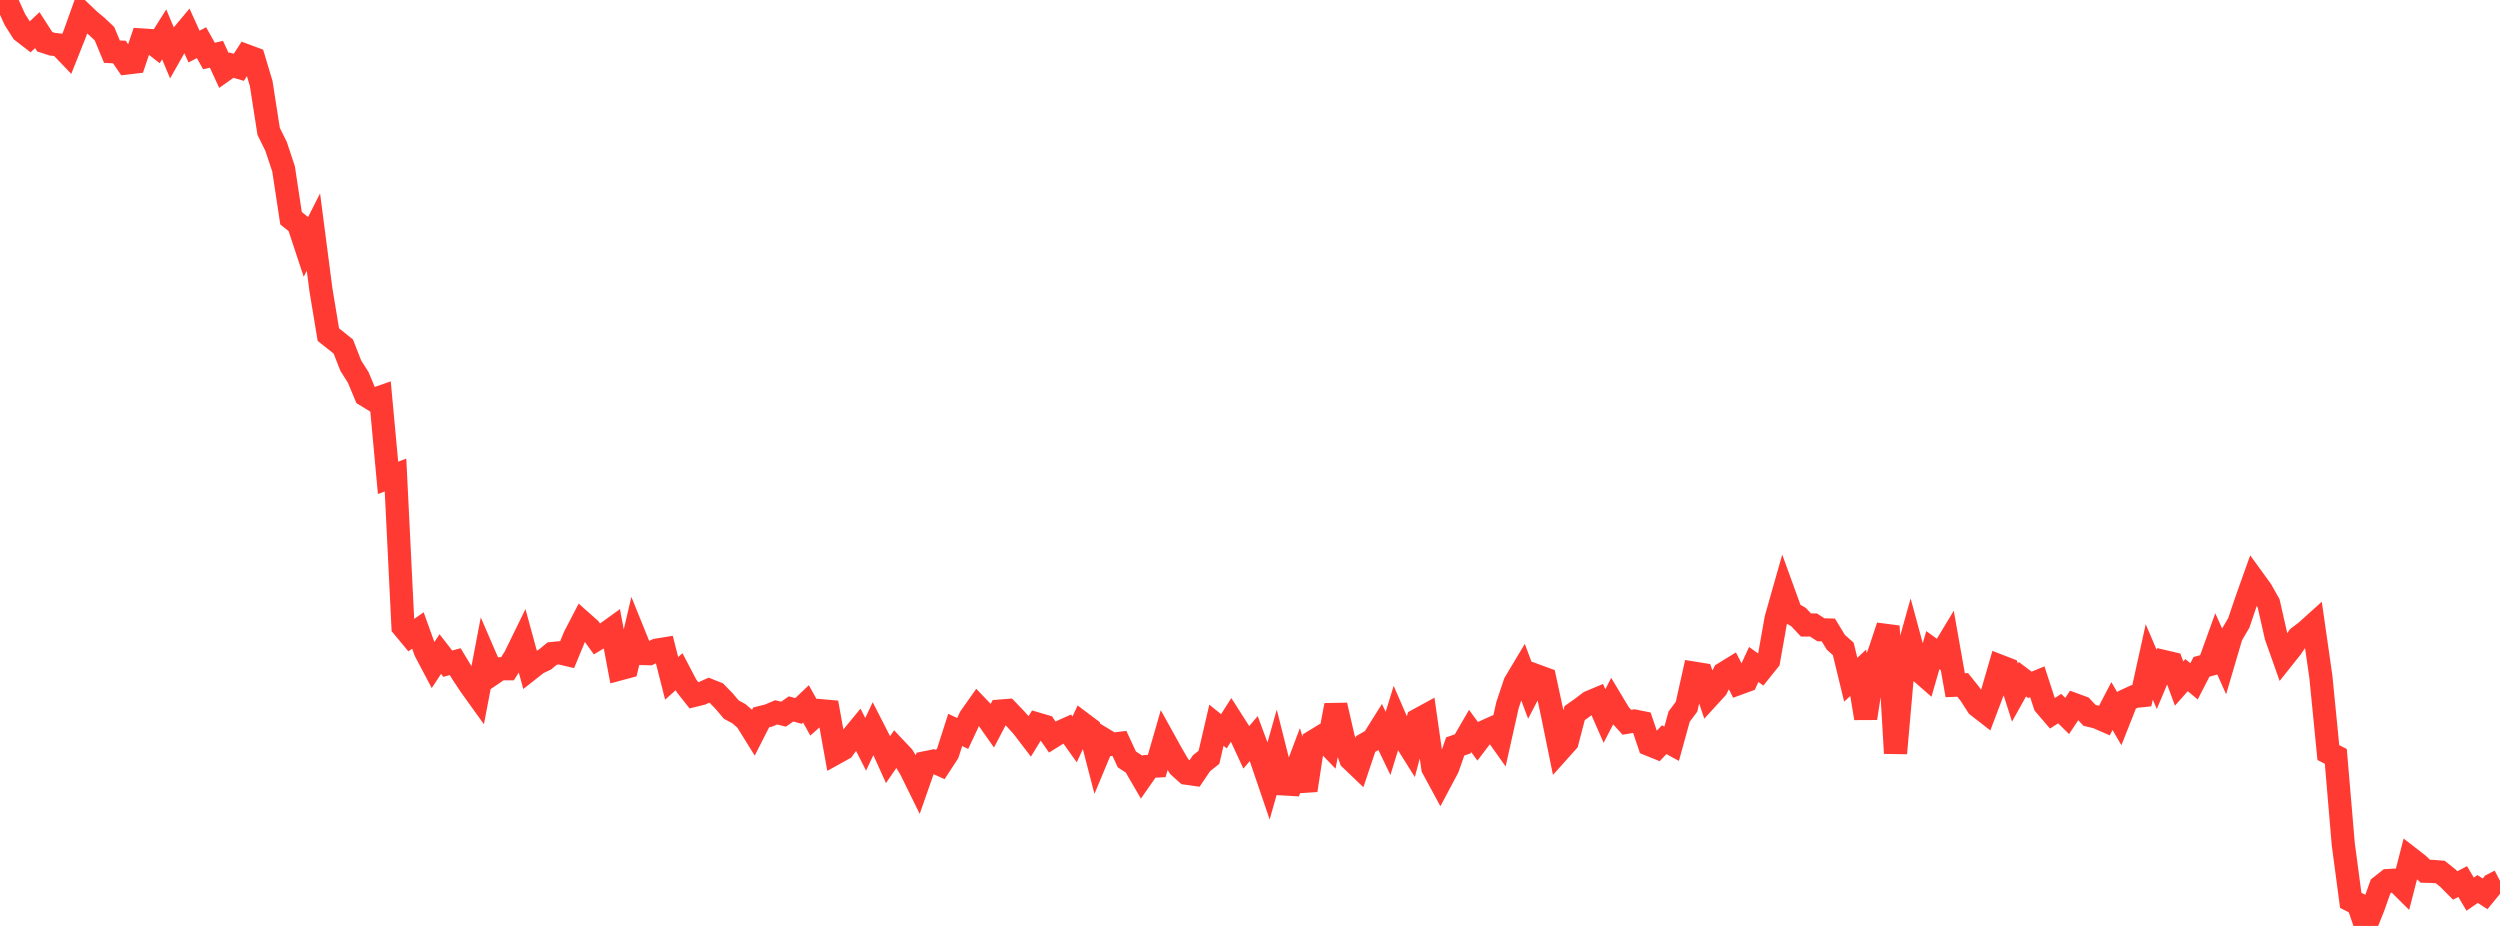 <?xml version="1.0" standalone="no"?>
<!DOCTYPE svg PUBLIC "-//W3C//DTD SVG 1.1//EN" "http://www.w3.org/Graphics/SVG/1.1/DTD/svg11.dtd">

<svg width="135" height="50" viewBox="0 0 135 50" preserveAspectRatio="none" 
  xmlns="http://www.w3.org/2000/svg"
  xmlns:xlink="http://www.w3.org/1999/xlink">


<polyline points="0.0, 0.0 0.403, 0.173 0.806, 1.058 1.209, 1.695 1.612, 2.006 2.015, 1.627 2.418, 2.255 2.821, 2.385 3.224, 2.433 3.627, 2.855 4.03, 1.844 4.433, 0.721 4.836, 1.102 5.239, 1.438 5.642, 1.82 6.045, 2.79 6.448, 2.809 6.851, 3.402 7.254, 3.354 7.657, 2.158 8.06, 2.184 8.463, 2.497 8.866, 1.858 9.269, 2.818 9.672, 2.108 10.075, 1.626 10.478, 2.514 10.881, 2.305 11.284, 3.024 11.687, 2.93 12.09, 3.802 12.493, 3.517 12.896, 3.635 13.299, 3.01 13.701, 3.16 14.104, 4.507 14.507, 7.093 14.91, 7.909 15.313, 9.122 15.716, 11.784 16.119, 12.106 16.522, 13.324 16.925, 12.531 17.328, 15.634 17.731, 18.069 18.134, 18.389 18.537, 18.712 18.94, 19.741 19.343, 20.379 19.746, 21.342 20.149, 21.588 20.552, 21.447 20.955, 25.804 21.358, 25.652 21.761, 33.844 22.164, 34.329 22.567, 34.045 22.97, 35.167 23.373, 35.93 23.776, 35.319 24.179, 35.838 24.582, 35.729 24.985, 36.396 25.388, 37.003 25.791, 37.564 26.194, 35.454 26.597, 36.387 27.0, 36.114 27.403, 36.114 27.806, 35.479 28.209, 34.654 28.612, 36.132 29.015, 35.814 29.418, 35.622 29.821, 35.291 30.224, 35.251 30.627, 35.347 31.03, 34.37 31.433, 33.594 31.836, 33.952 32.239, 34.507 32.642, 34.265 33.045, 33.974 33.448, 36.125 33.851, 36.017 34.254, 34.293 34.657, 35.289 35.06, 35.3 35.463, 35.107 35.866, 35.042 36.269, 36.631 36.672, 36.272 37.075, 37.042 37.478, 37.552 37.881, 37.452 38.284, 37.271 38.687, 37.432 39.09, 37.846 39.493, 38.321 39.896, 38.537 40.299, 38.884 40.701, 39.532 41.104, 38.74 41.507, 38.639 41.91, 38.467 42.313, 38.566 42.716, 38.282 43.119, 38.391 43.522, 38.009 43.925, 38.736 44.328, 38.377 44.731, 38.413 45.134, 40.658 45.537, 40.435 45.94, 39.891 46.343, 39.401 46.746, 40.193 47.149, 39.337 47.552, 40.127 47.955, 41.017 48.358, 40.428 48.761, 40.855 49.164, 41.519 49.567, 42.338 49.97, 41.187 50.373, 41.105 50.776, 41.286 51.179, 40.669 51.582, 39.415 51.985, 39.607 52.388, 38.747 52.791, 38.176 53.194, 38.597 53.597, 39.169 54.0, 38.398 54.403, 38.366 54.806, 38.786 55.209, 39.23 55.612, 39.756 56.015, 39.099 56.418, 39.217 56.821, 39.795 57.224, 39.545 57.627, 39.363 58.03, 39.927 58.433, 39.058 58.836, 39.361 59.239, 40.915 59.642, 39.949 60.045, 40.192 60.448, 40.143 60.851, 41.011 61.254, 41.269 61.657, 41.963 62.06, 41.386 62.463, 41.365 62.866, 39.969 63.269, 40.697 63.672, 41.39 64.075, 41.754 64.478, 41.811 64.881, 41.215 65.284, 40.895 65.687, 39.164 66.09, 39.489 66.493, 38.857 66.896, 39.488 67.299, 40.357 67.701, 39.885 68.104, 40.971 68.507, 42.155 68.91, 40.735 69.313, 42.332 69.716, 42.355 70.119, 41.288 70.522, 42.675 70.925, 40.037 71.328, 39.791 71.731, 40.208 72.134, 38.082 72.537, 39.843 72.94, 40.992 73.343, 41.378 73.746, 40.176 74.149, 39.947 74.552, 39.305 74.955, 40.143 75.358, 38.835 75.761, 39.764 76.164, 40.407 76.567, 38.875 76.97, 38.655 77.373, 41.472 77.776, 42.216 78.179, 41.459 78.582, 40.308 78.985, 40.168 79.388, 39.474 79.791, 40.027 80.194, 39.496 80.597, 39.316 81.0, 39.883 81.403, 38.082 81.806, 36.878 82.209, 36.204 82.612, 37.28 83.015, 36.506 83.418, 36.654 83.821, 38.525 84.224, 40.503 84.627, 40.053 85.03, 38.509 85.433, 38.222 85.836, 37.917 86.239, 37.748 86.642, 38.664 87.045, 37.886 87.448, 38.558 87.851, 39.002 88.254, 38.935 88.657, 39.016 89.06, 40.203 89.463, 40.366 89.866, 39.943 90.269, 40.163 90.672, 38.702 91.075, 38.159 91.478, 36.351 91.881, 36.416 92.284, 37.606 92.687, 37.165 93.09, 36.363 93.493, 36.116 93.896, 36.902 94.299, 36.755 94.701, 35.883 95.104, 36.17 95.507, 35.667 95.91, 33.398 96.313, 31.979 96.716, 33.089 97.119, 33.32 97.522, 33.75 97.925, 33.748 98.328, 34.007 98.731, 34.018 99.134, 34.681 99.537, 35.043 99.94, 36.705 100.343, 36.33 100.746, 38.785 101.149, 36.175 101.552, 35.029 101.955, 33.814 102.358, 40.675 102.761, 36.107 103.164, 34.668 103.567, 36.154 103.97, 36.507 104.373, 35.106 104.776, 35.398 105.179, 34.729 105.582, 37.002 105.985, 36.984 106.388, 37.489 106.791, 38.116 107.194, 38.43 107.597, 37.367 108.0, 35.976 108.403, 36.132 108.806, 37.4 109.209, 36.676 109.612, 36.981 110.015, 36.817 110.418, 38.053 110.821, 38.523 111.224, 38.265 111.627, 38.662 112.03, 38.054 112.433, 38.202 112.836, 38.63 113.239, 38.727 113.642, 38.903 114.045, 38.127 114.448, 38.817 114.851, 37.798 115.254, 37.612 115.657, 37.569 116.06, 35.744 116.463, 36.686 116.866, 35.727 117.269, 35.821 117.672, 36.911 118.075, 36.457 118.478, 36.792 118.881, 36.008 119.284, 35.9 119.687, 34.785 120.09, 35.688 120.493, 34.322 120.896, 33.635 121.299, 32.441 121.701, 31.314 122.104, 31.869 122.507, 32.586 122.91, 34.364 123.313, 35.501 123.716, 34.995 124.119, 34.409 124.522, 34.105 124.925, 33.742 125.328, 36.557 125.731, 40.639 126.134, 40.844 126.537, 45.591 126.94, 48.618 127.343, 48.822 127.746, 50.0 128.149, 49 128.552, 47.867 128.955, 47.55 129.358, 47.526 129.761, 47.925 130.164, 46.357 130.567, 46.67 130.97, 47.047 131.373, 47.057 131.776, 47.089 132.179, 47.412 132.582, 47.816 132.985, 47.603 133.388, 48.285 133.791, 48.006 134.194, 48.268 134.597, 47.776 135.0, 47.567" fill="none" stroke="#ff3a33" stroke-width="1.25"/>

</svg>